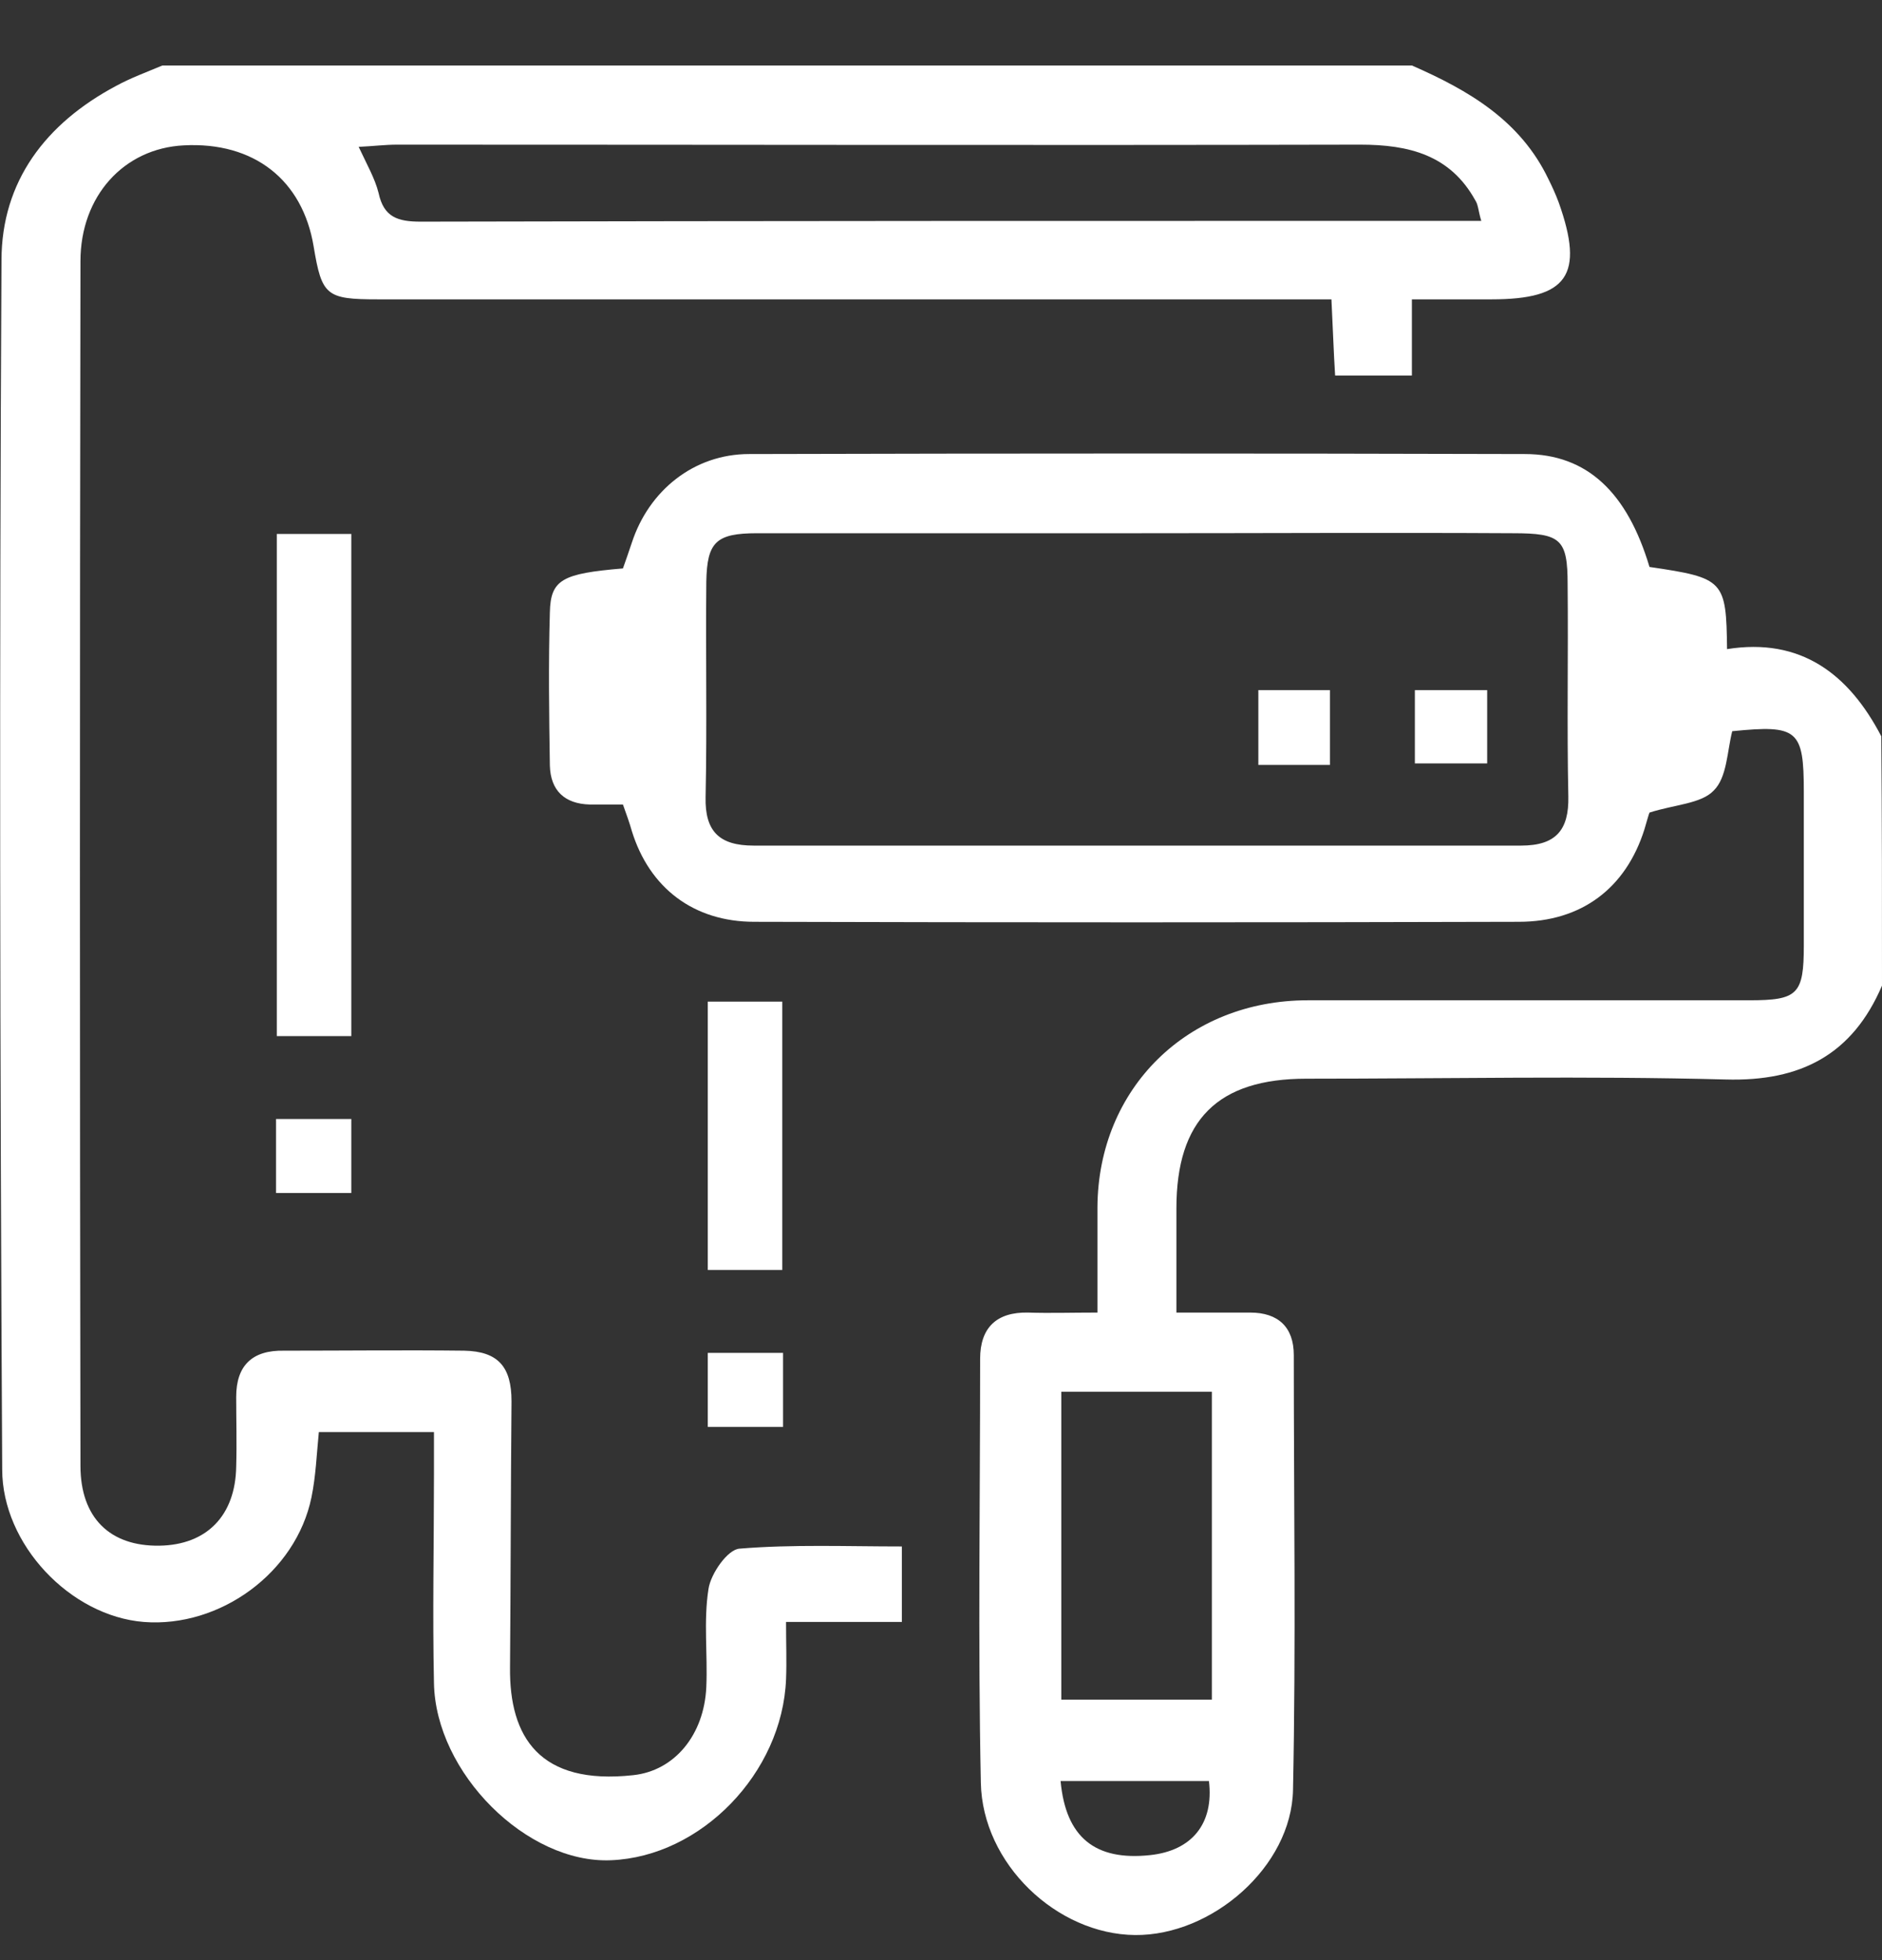 <svg width="24" height="25" viewBox="0 0 24 25" fill="none" xmlns="http://www.w3.org/2000/svg">
<rect x="0" y="0" width="24" height="25" fill="#333333" stroke="none"/>
<path d="M18.005 0.835C18.73 1.153 19.388 1.536 19.746 2.284C19.793 2.378 19.84 2.481 19.878 2.584C20.207 3.509 19.991 3.818 19.021 3.818C18.701 3.818 18.372 3.818 18.005 3.818C18.005 4.164 18.005 4.463 18.005 4.79C17.666 4.79 17.374 4.79 17.026 4.79C17.007 4.491 16.998 4.192 16.979 3.818C16.8 3.818 16.621 3.818 16.442 3.818C12.565 3.818 8.697 3.818 4.819 3.818C4.16 3.818 4.104 3.771 4 3.145C3.859 2.294 3.238 1.807 2.344 1.854C1.581 1.892 1.026 2.499 1.026 3.332C1.017 8.456 1.017 13.58 1.026 18.695C1.026 19.359 1.403 19.724 2.033 19.714C2.635 19.705 3.003 19.331 3.012 18.704C3.021 18.405 3.012 18.115 3.012 17.816C3.012 17.414 3.219 17.218 3.624 17.227C4.386 17.227 5.158 17.218 5.92 17.227C6.353 17.236 6.523 17.433 6.523 17.872C6.513 19.004 6.513 20.135 6.504 21.267C6.494 22.155 6.88 22.772 8.075 22.641C8.603 22.585 8.979 22.127 9.007 21.519C9.026 21.098 8.97 20.677 9.035 20.266C9.064 20.07 9.28 19.761 9.431 19.752C10.108 19.696 10.795 19.724 11.501 19.724C11.501 20.06 11.501 20.341 11.501 20.687C11.021 20.687 10.56 20.687 10.024 20.687C10.024 20.967 10.033 21.192 10.024 21.416C9.977 22.613 8.941 23.679 7.793 23.726C6.72 23.773 5.553 22.613 5.534 21.463C5.515 20.575 5.534 19.696 5.534 18.807C5.534 18.639 5.534 18.471 5.534 18.265C5.026 18.265 4.555 18.265 4.066 18.265C4.038 18.545 4.028 18.826 3.972 19.097C3.774 20.06 2.805 20.762 1.835 20.687C0.894 20.612 0.028 19.696 0.028 18.742C0 13.599 -0.009 8.465 0.019 3.322C0.019 2.312 0.584 1.574 1.478 1.097C1.666 0.994 1.873 0.919 2.071 0.835C7.379 0.835 12.697 0.835 18.005 0.835ZM18.89 2.817C18.852 2.696 18.852 2.612 18.814 2.556C18.494 1.976 17.967 1.845 17.346 1.845C13.252 1.854 9.158 1.845 5.064 1.845C4.913 1.845 4.763 1.864 4.574 1.873C4.678 2.097 4.781 2.275 4.828 2.462C4.894 2.771 5.073 2.827 5.365 2.827C9.704 2.817 14.052 2.817 18.391 2.817C18.551 2.817 18.701 2.817 18.89 2.817Z" fill="white"/>
<path d="M24 12.571C23.624 13.45 22.965 13.796 22.005 13.768C20.226 13.721 18.447 13.758 16.659 13.758C15.53 13.758 15.002 14.282 15.002 15.413C15.002 15.834 15.002 16.245 15.002 16.741C15.332 16.741 15.643 16.741 15.944 16.741C16.301 16.741 16.499 16.928 16.499 17.283C16.499 19.135 16.527 20.977 16.489 22.828C16.471 23.81 15.454 24.689 14.475 24.68C13.478 24.671 12.527 23.773 12.508 22.735C12.471 20.94 12.499 19.135 12.499 17.33C12.499 16.937 12.706 16.732 13.111 16.741C13.384 16.75 13.666 16.741 13.995 16.741C13.995 16.255 13.995 15.825 13.995 15.395C14.005 13.88 15.144 12.758 16.678 12.758C18.551 12.758 20.424 12.758 22.306 12.758C22.927 12.758 23.003 12.683 23.003 12.056C23.003 11.402 23.003 10.757 23.003 10.102C23.003 9.307 22.927 9.242 22.09 9.326C22.024 9.588 22.024 9.915 21.854 10.083C21.694 10.252 21.355 10.261 21.035 10.364C21.026 10.383 20.998 10.485 20.97 10.579C20.734 11.327 20.169 11.757 19.369 11.757C16.122 11.766 12.866 11.766 9.619 11.757C8.847 11.757 8.282 11.327 8.057 10.598C8.028 10.495 7.991 10.392 7.944 10.261C7.802 10.261 7.661 10.261 7.52 10.261C7.2 10.252 7.021 10.083 7.012 9.765C7.002 9.111 6.993 8.466 7.012 7.811C7.021 7.39 7.172 7.315 7.944 7.25C7.981 7.147 8.019 7.035 8.057 6.923C8.273 6.259 8.847 5.791 9.553 5.791C12.847 5.782 16.151 5.782 19.445 5.791C20.245 5.791 20.753 6.287 21.035 7.231C21.986 7.371 22.014 7.4 22.024 8.279C22.965 8.129 23.577 8.596 23.991 9.391C24 10.457 24 11.514 24 12.571ZM14.523 6.801C12.904 6.801 11.275 6.801 9.657 6.801C9.13 6.801 9.017 6.913 9.007 7.418C8.998 8.335 9.017 9.251 8.998 10.167C8.988 10.607 9.177 10.785 9.61 10.785C12.875 10.785 16.132 10.785 19.398 10.785C19.84 10.785 20.009 10.588 20 10.158C19.981 9.26 20 8.363 19.991 7.456C19.991 6.876 19.906 6.801 19.294 6.801C17.704 6.792 16.113 6.801 14.523 6.801ZM15.454 21.678C15.454 20.341 15.454 19.041 15.454 17.751C14.786 17.751 14.155 17.751 13.534 17.751C13.534 19.088 13.534 20.378 13.534 21.678C14.193 21.678 14.814 21.678 15.454 21.678ZM13.525 22.716C13.591 23.436 13.967 23.735 14.664 23.661C15.2 23.605 15.482 23.259 15.417 22.716C14.805 22.716 14.184 22.716 13.525 22.716Z" fill="white"/>
<path d="M3.53 6.81C3.869 6.81 4.16 6.81 4.48 6.81C4.48 8.942 4.48 11.065 4.48 13.215C4.17 13.215 3.869 13.215 3.53 13.215C3.53 11.093 3.53 8.97 3.53 6.81Z" fill="white"/>
<path d="M9.026 12.775C9.365 12.775 9.656 12.775 9.976 12.775C9.976 13.916 9.976 15.038 9.976 16.198C9.656 16.198 9.355 16.198 9.026 16.198C9.026 15.057 9.026 13.935 9.026 12.775Z" fill="white"/>
<path d="M3.52 15.216C3.52 14.87 3.52 14.581 3.52 14.272C3.849 14.272 4.151 14.272 4.48 14.272C4.48 14.581 4.48 14.889 4.48 15.216C4.169 15.216 3.868 15.216 3.52 15.216Z" fill="white"/>
<path d="M9.986 17.255C9.986 17.591 9.986 17.872 9.986 18.199C9.656 18.199 9.355 18.199 9.026 18.199C9.026 17.891 9.026 17.582 9.026 17.255C9.346 17.255 9.647 17.255 9.986 17.255Z" fill="white"/>
<path d="M18.043 8.802C18.344 8.802 18.635 8.802 18.965 8.802C18.965 9.101 18.965 9.4 18.965 9.737C18.683 9.737 18.381 9.737 18.043 9.737C18.043 9.447 18.043 9.138 18.043 8.802Z" fill="white"/>
<path d="M16.047 8.802C16.358 8.802 16.65 8.802 16.96 8.802C16.96 9.129 16.96 9.428 16.96 9.756C16.659 9.756 16.377 9.756 16.047 9.756C16.047 9.447 16.047 9.138 16.047 8.802Z" fill="white"/>
</svg>
